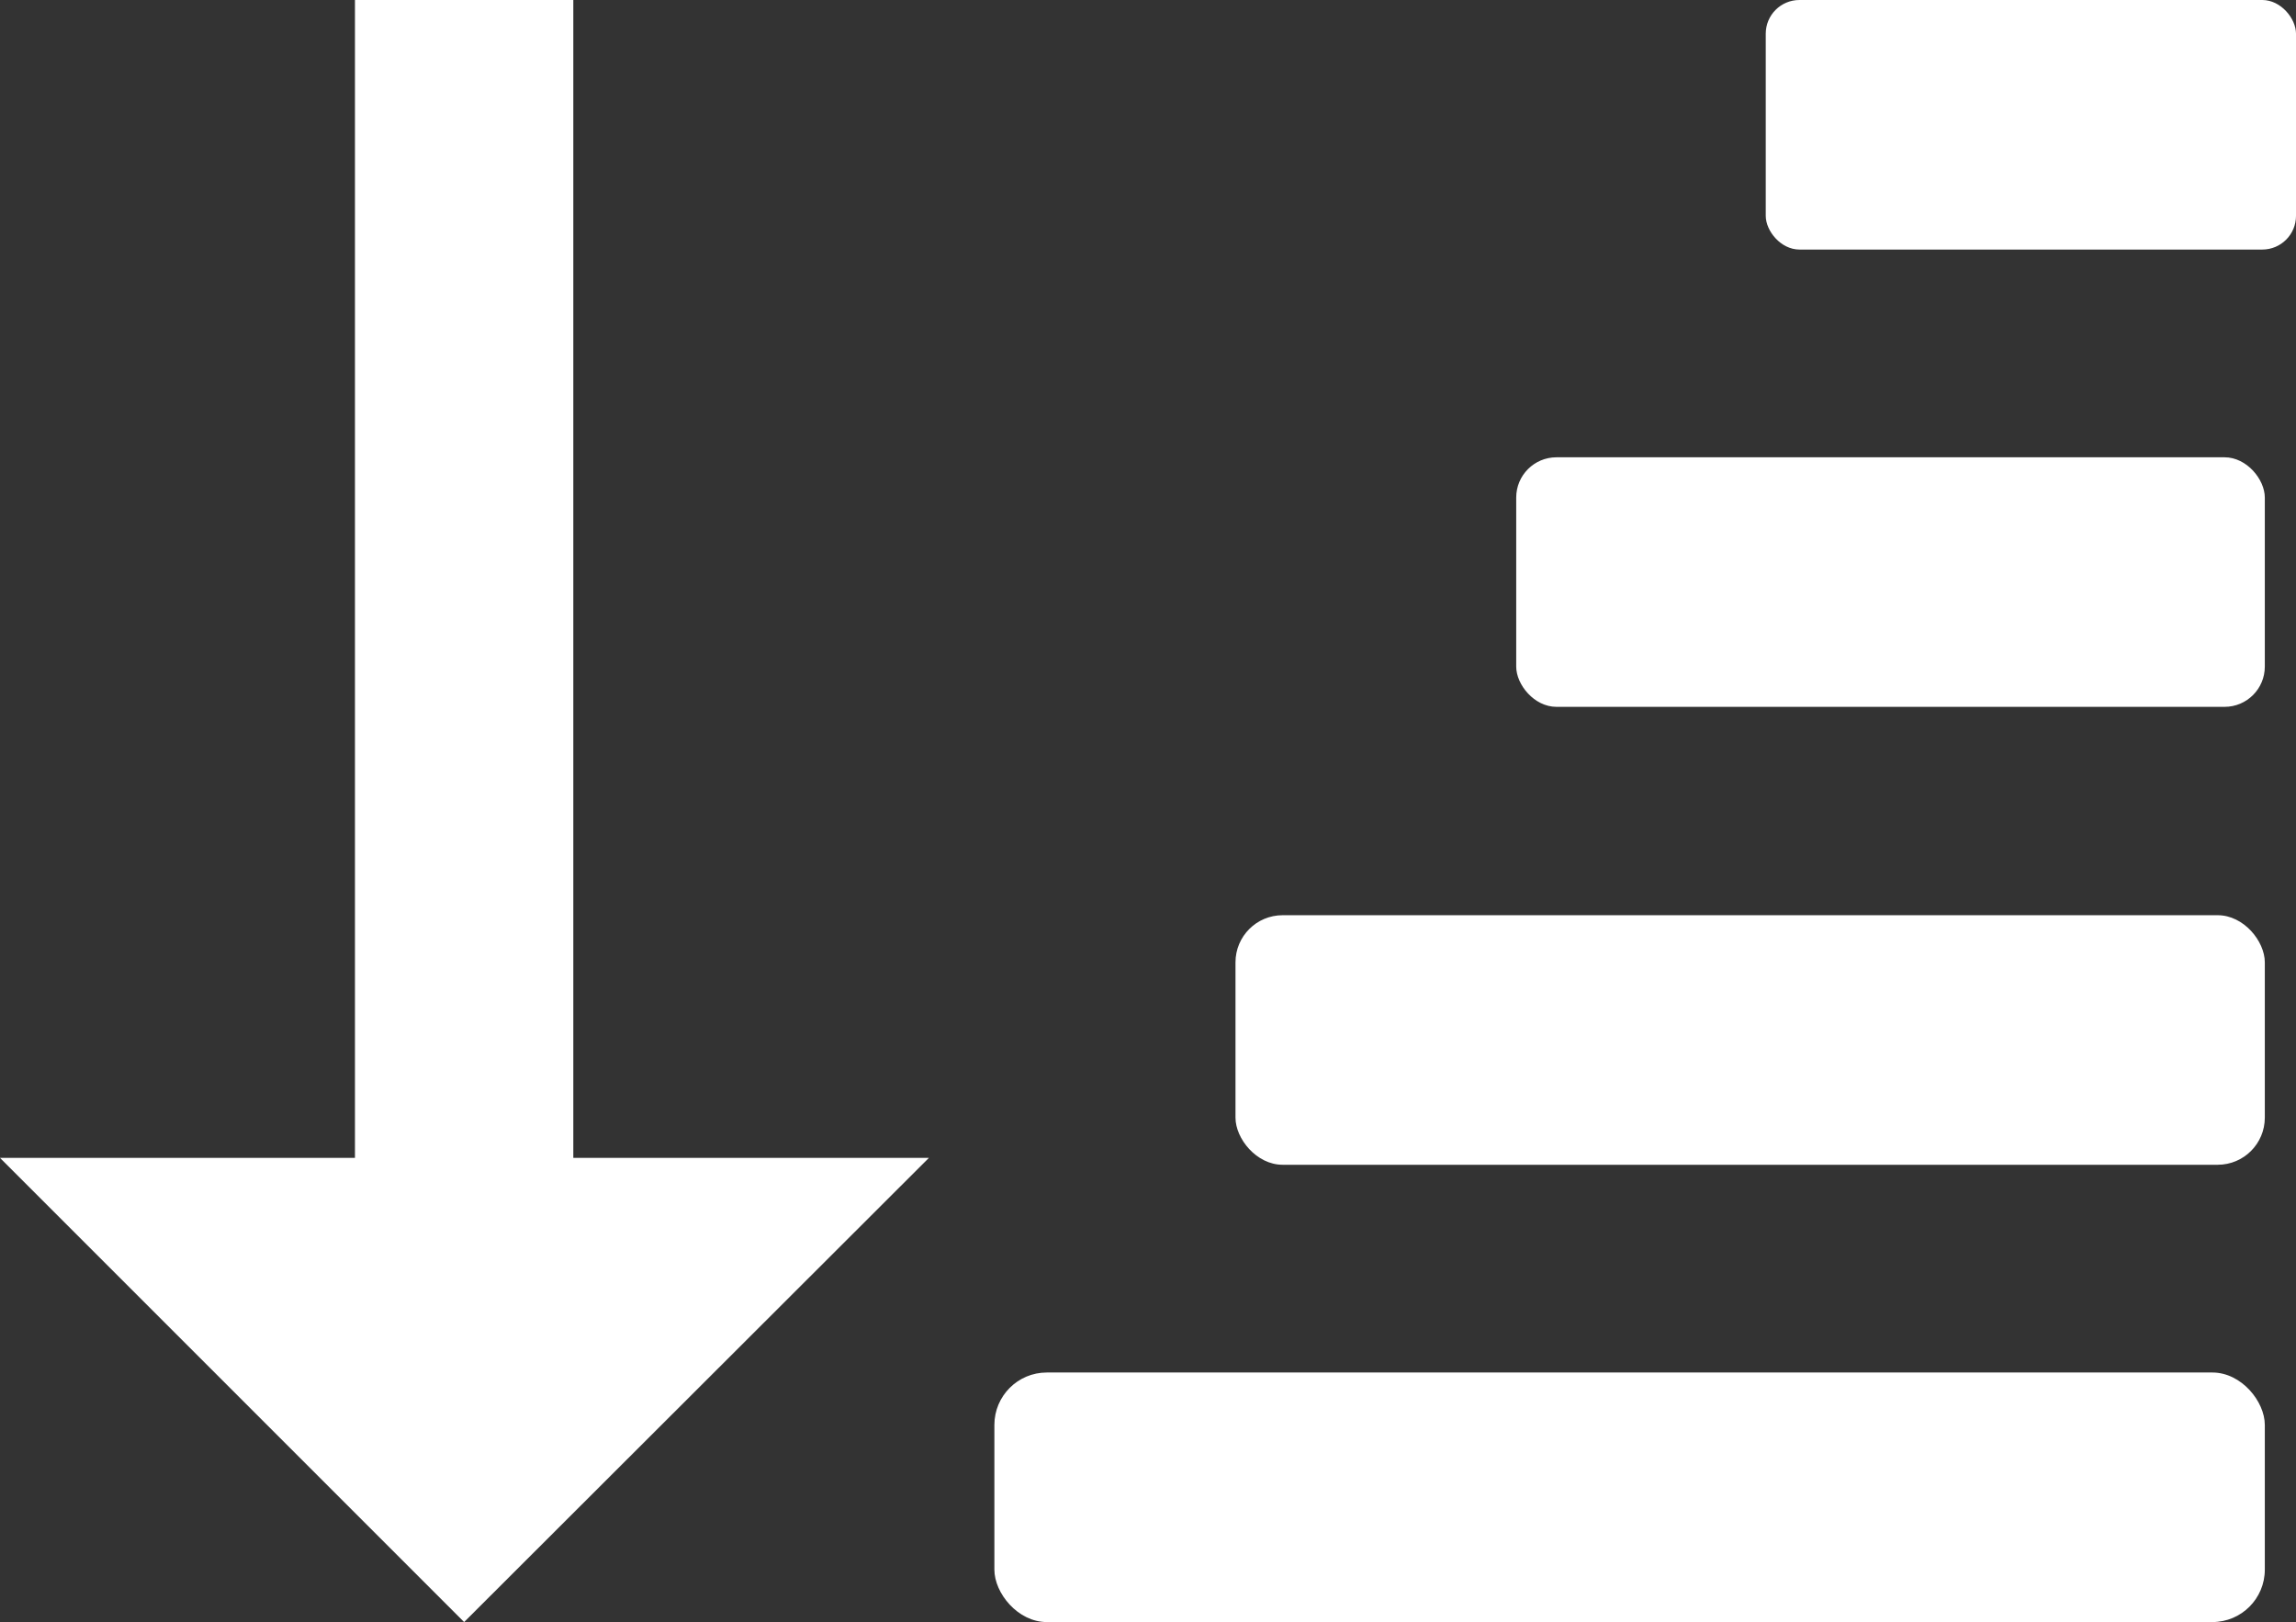 <svg xmlns="http://www.w3.org/2000/svg" viewBox="0 0 73.61 52"><rect x="0" y="0" width="73.61" height="52" fill="#333333" stroke="none"/><g fill="#fff"><rect x="31.88" y="44" width="40.73" height="8" rx="1.68" transform="matrix(-1 0 0 -1 104.49 96)"/><rect x="39.61" y="29.33" width="33" height="8" rx="1.51" transform="matrix(-1 0 0 -1 112.22 66.67)"/><rect x="48.61" y="14.67" width="24" height="8" rx="1.29" transform="matrix(-1 0 0 -1 121.22 37.33)"/><rect x="56.61" width="17" height="8" rx="1.08" transform="matrix(-1 0 0 -1 130.22 8)"/></g><path d="M14.88 0v39.12" fill="none" stroke="#fff" stroke-miterlimit="10" stroke-width="7"/><path d="M29.77 37.12H0L14.88 52l14.9-14.88z" fill="#fff"/></svg>